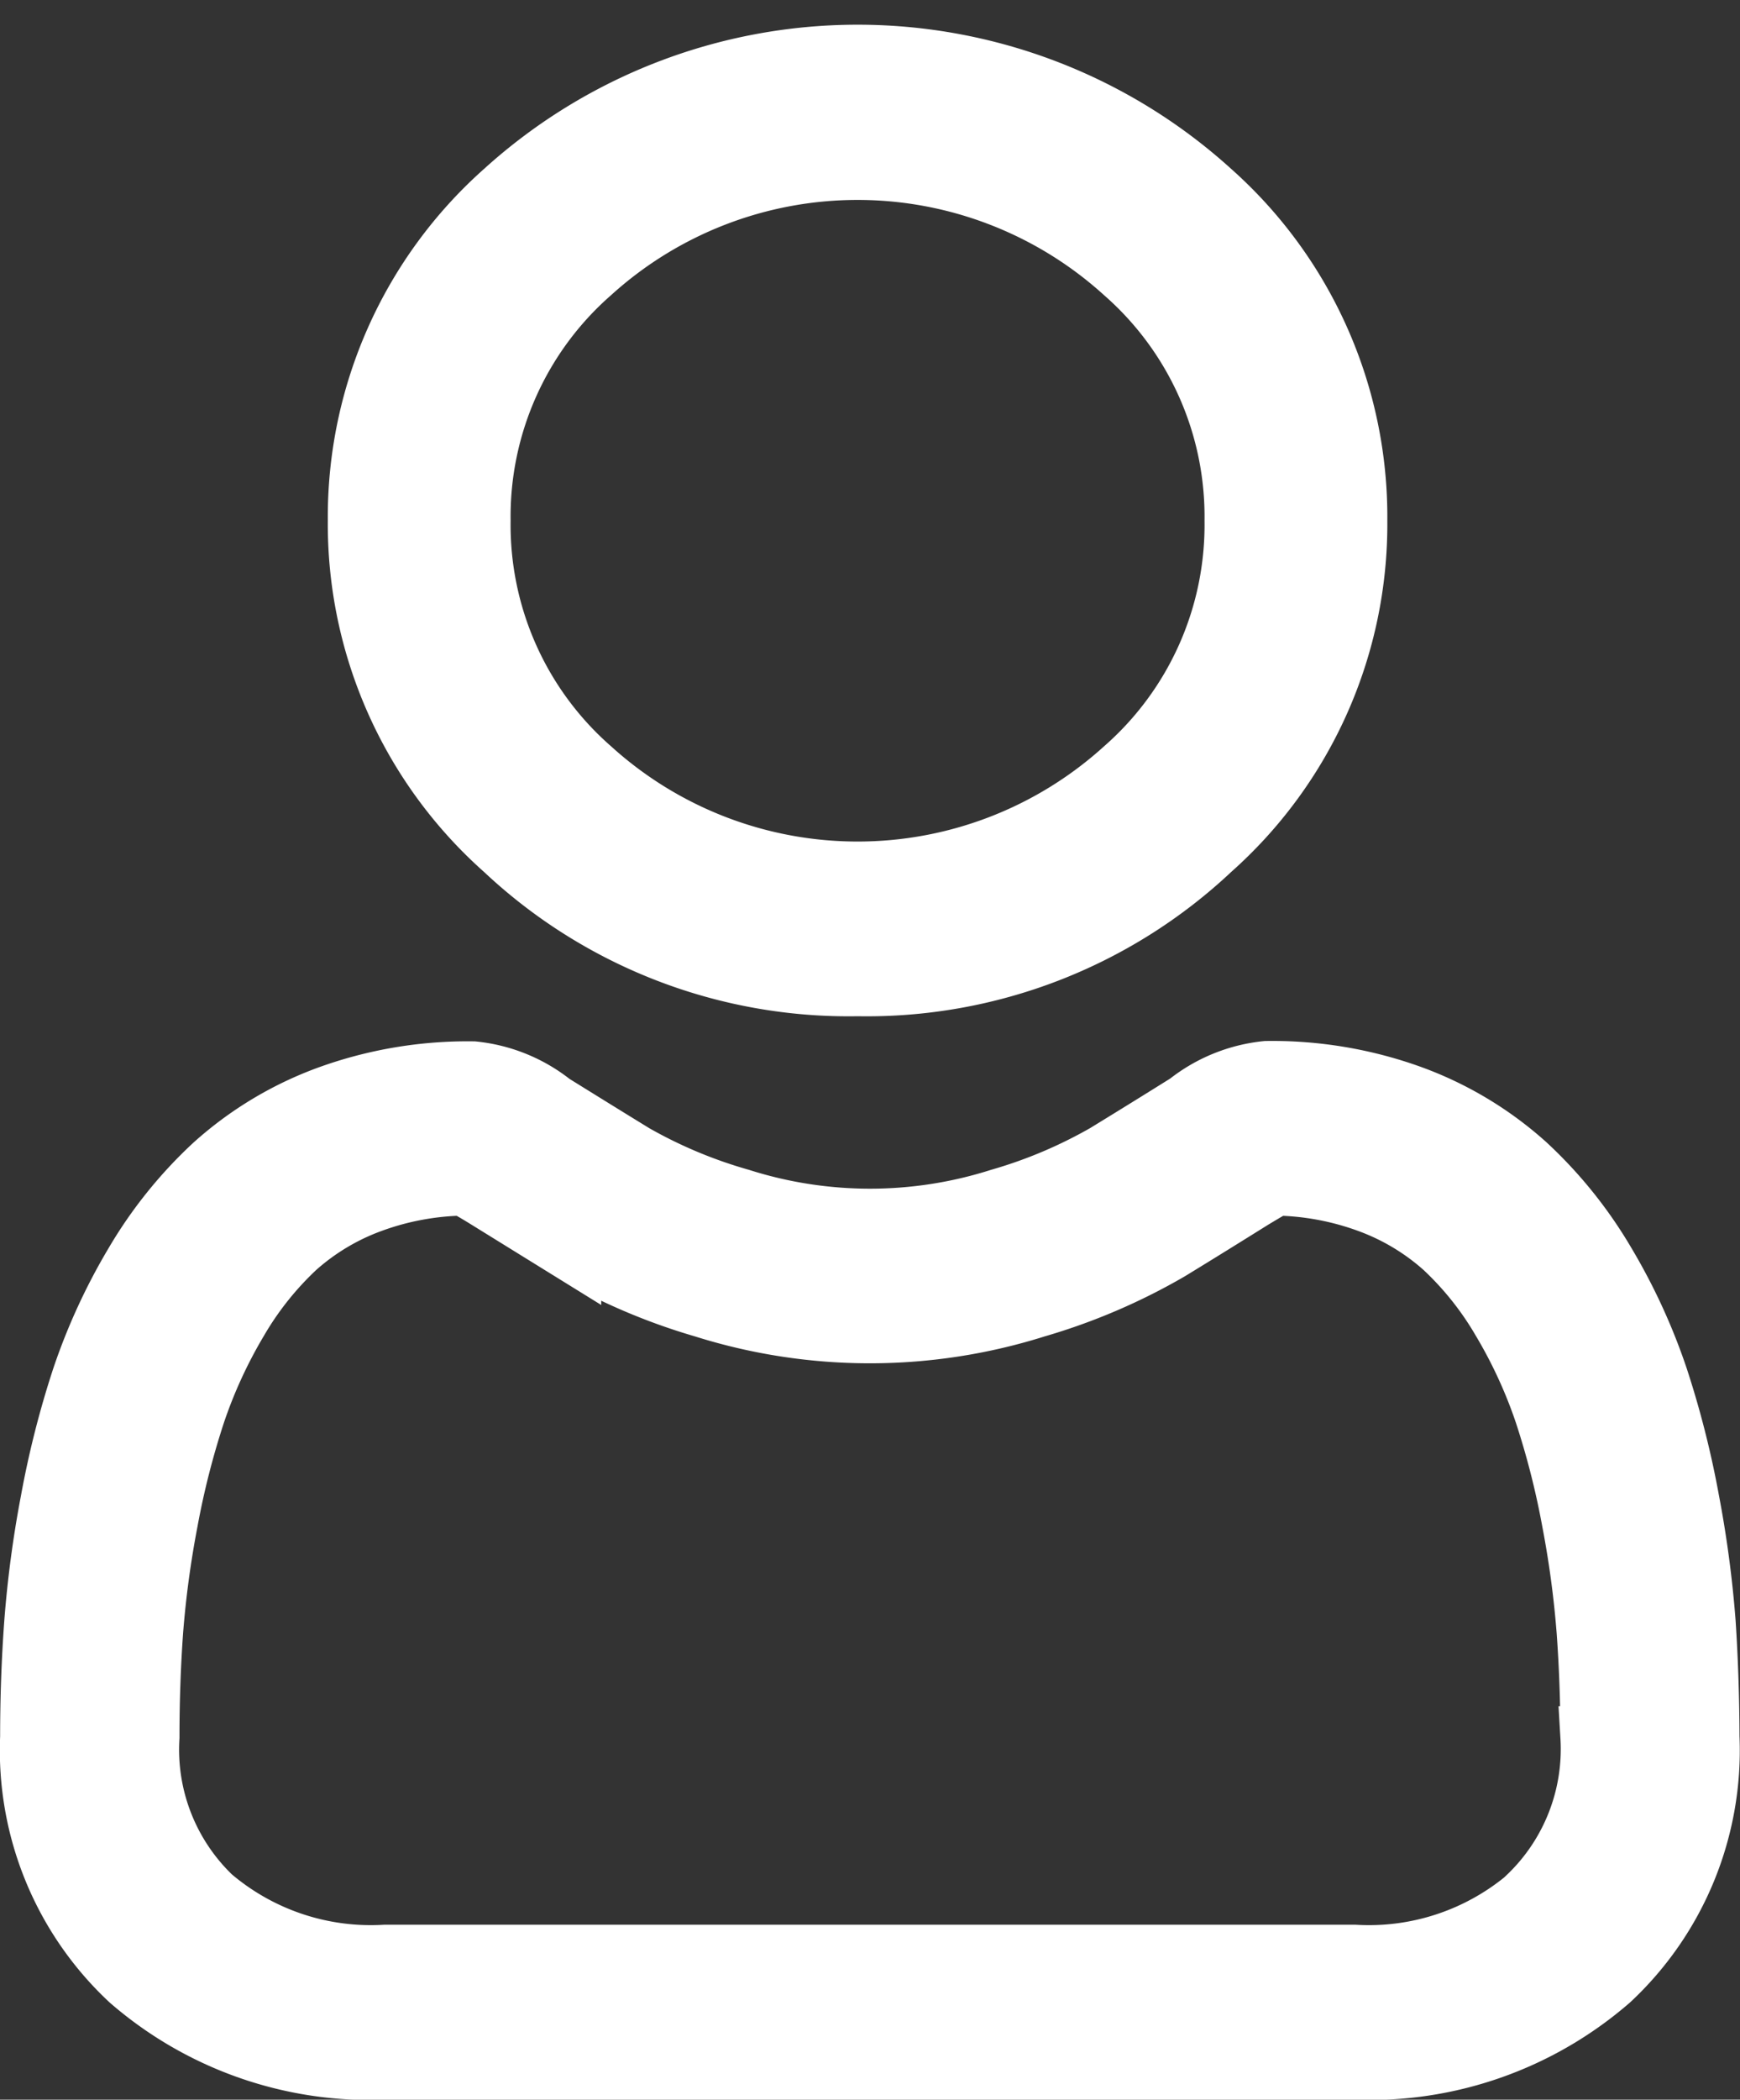 <?xml version="1.0" encoding="UTF-8"?>
<svg xmlns="http://www.w3.org/2000/svg" width="14.135" height="17.05" viewBox="0 0 14.135 17.05">
  <rect x="0" y="0" width="14.135" height="17.05" fill="#333333" stroke="none"/>
  <g id="utilisateur" transform="translate(0.25 0.456)">
    <path id="Tracé_274" data-name="Tracé 274" d="M91.085,7.546A4.074,4.074,0,0,0,93.951,6.44a3.529,3.529,0,0,0,1.187-2.668A3.529,3.529,0,0,0,93.951,1.1a4.268,4.268,0,0,0-5.732,0,3.529,3.529,0,0,0-1.188,2.668A3.529,3.529,0,0,0,88.219,6.44,4.075,4.075,0,0,0,91.085,7.546ZM88.916,1.754a3.229,3.229,0,0,1,4.337,0,2.637,2.637,0,0,1,.9,2.018,2.637,2.637,0,0,1-.9,2.019,3.229,3.229,0,0,1-4.337,0,2.636,2.636,0,0,1-.9-2.019,2.636,2.636,0,0,1,.9-2.018Zm0,0" transform="translate(-84.368)" fill="#fff" stroke="#fff" stroke-width="0.5"></path>
    <path id="Tracé_275" data-name="Tracé 275" d="M13.6,251.8a8.955,8.955,0,0,0-.132-.99,7.535,7.535,0,0,0-.254-1,4.816,4.816,0,0,0-.427-.928,3.52,3.52,0,0,0-.643-.8,2.856,2.856,0,0,0-.924-.557,3.315,3.315,0,0,0-1.18-.2,1.227,1.227,0,0,0-.64.26c-.192.12-.416.259-.666.412a3.9,3.9,0,0,1-.862.364,3.484,3.484,0,0,1-2.109,0A3.891,3.891,0,0,1,4.9,248c-.248-.152-.472-.291-.667-.412a1.225,1.225,0,0,0-.639-.26,3.312,3.312,0,0,0-1.18.2,2.854,2.854,0,0,0-.924.557,3.521,3.521,0,0,0-.643.8,4.825,4.825,0,0,0-.427.928,7.551,7.551,0,0,0-.254,1,8.893,8.893,0,0,0-.132.99c-.022.3-.033.61-.033.925a2.546,2.546,0,0,0,.806,1.968,2.973,2.973,0,0,0,2.076.726h7.866a2.974,2.974,0,0,0,2.076-.726,2.545,2.545,0,0,0,.806-1.968C13.63,252.4,13.619,252.093,13.6,251.8Zm-1.433,2.228a2,2,0,0,1-1.416.473H2.882a2,2,0,0,1-1.416-.473,1.661,1.661,0,0,1-.508-1.3c0-.294.01-.583.03-.862a8.022,8.022,0,0,1,.12-.891,6.659,6.659,0,0,1,.223-.877,3.927,3.927,0,0,1,.347-.755,2.609,2.609,0,0,1,.473-.594,1.9,1.9,0,0,1,.615-.367,2.286,2.286,0,0,1,.754-.139c.034.017.093.05.19.11l.674.417a4.845,4.845,0,0,0,1.082.464,4.479,4.479,0,0,0,2.7,0,4.851,4.851,0,0,0,1.083-.464c.257-.157.477-.294.674-.417.1-.06.156-.093.19-.11a2.289,2.289,0,0,1,.754.139,1.9,1.9,0,0,1,.615.367,2.6,2.6,0,0,1,.473.594,3.914,3.914,0,0,1,.347.754,6.645,6.645,0,0,1,.223.877,8.089,8.089,0,0,1,.12.892h0c.02.277.031.567.031.861a1.661,1.661,0,0,1-.512,1.3Zm0,0" transform="translate(0 -239.078)" fill="#fff" stroke="#fff" stroke-width="0.5"></path>
  </g>
</svg>
